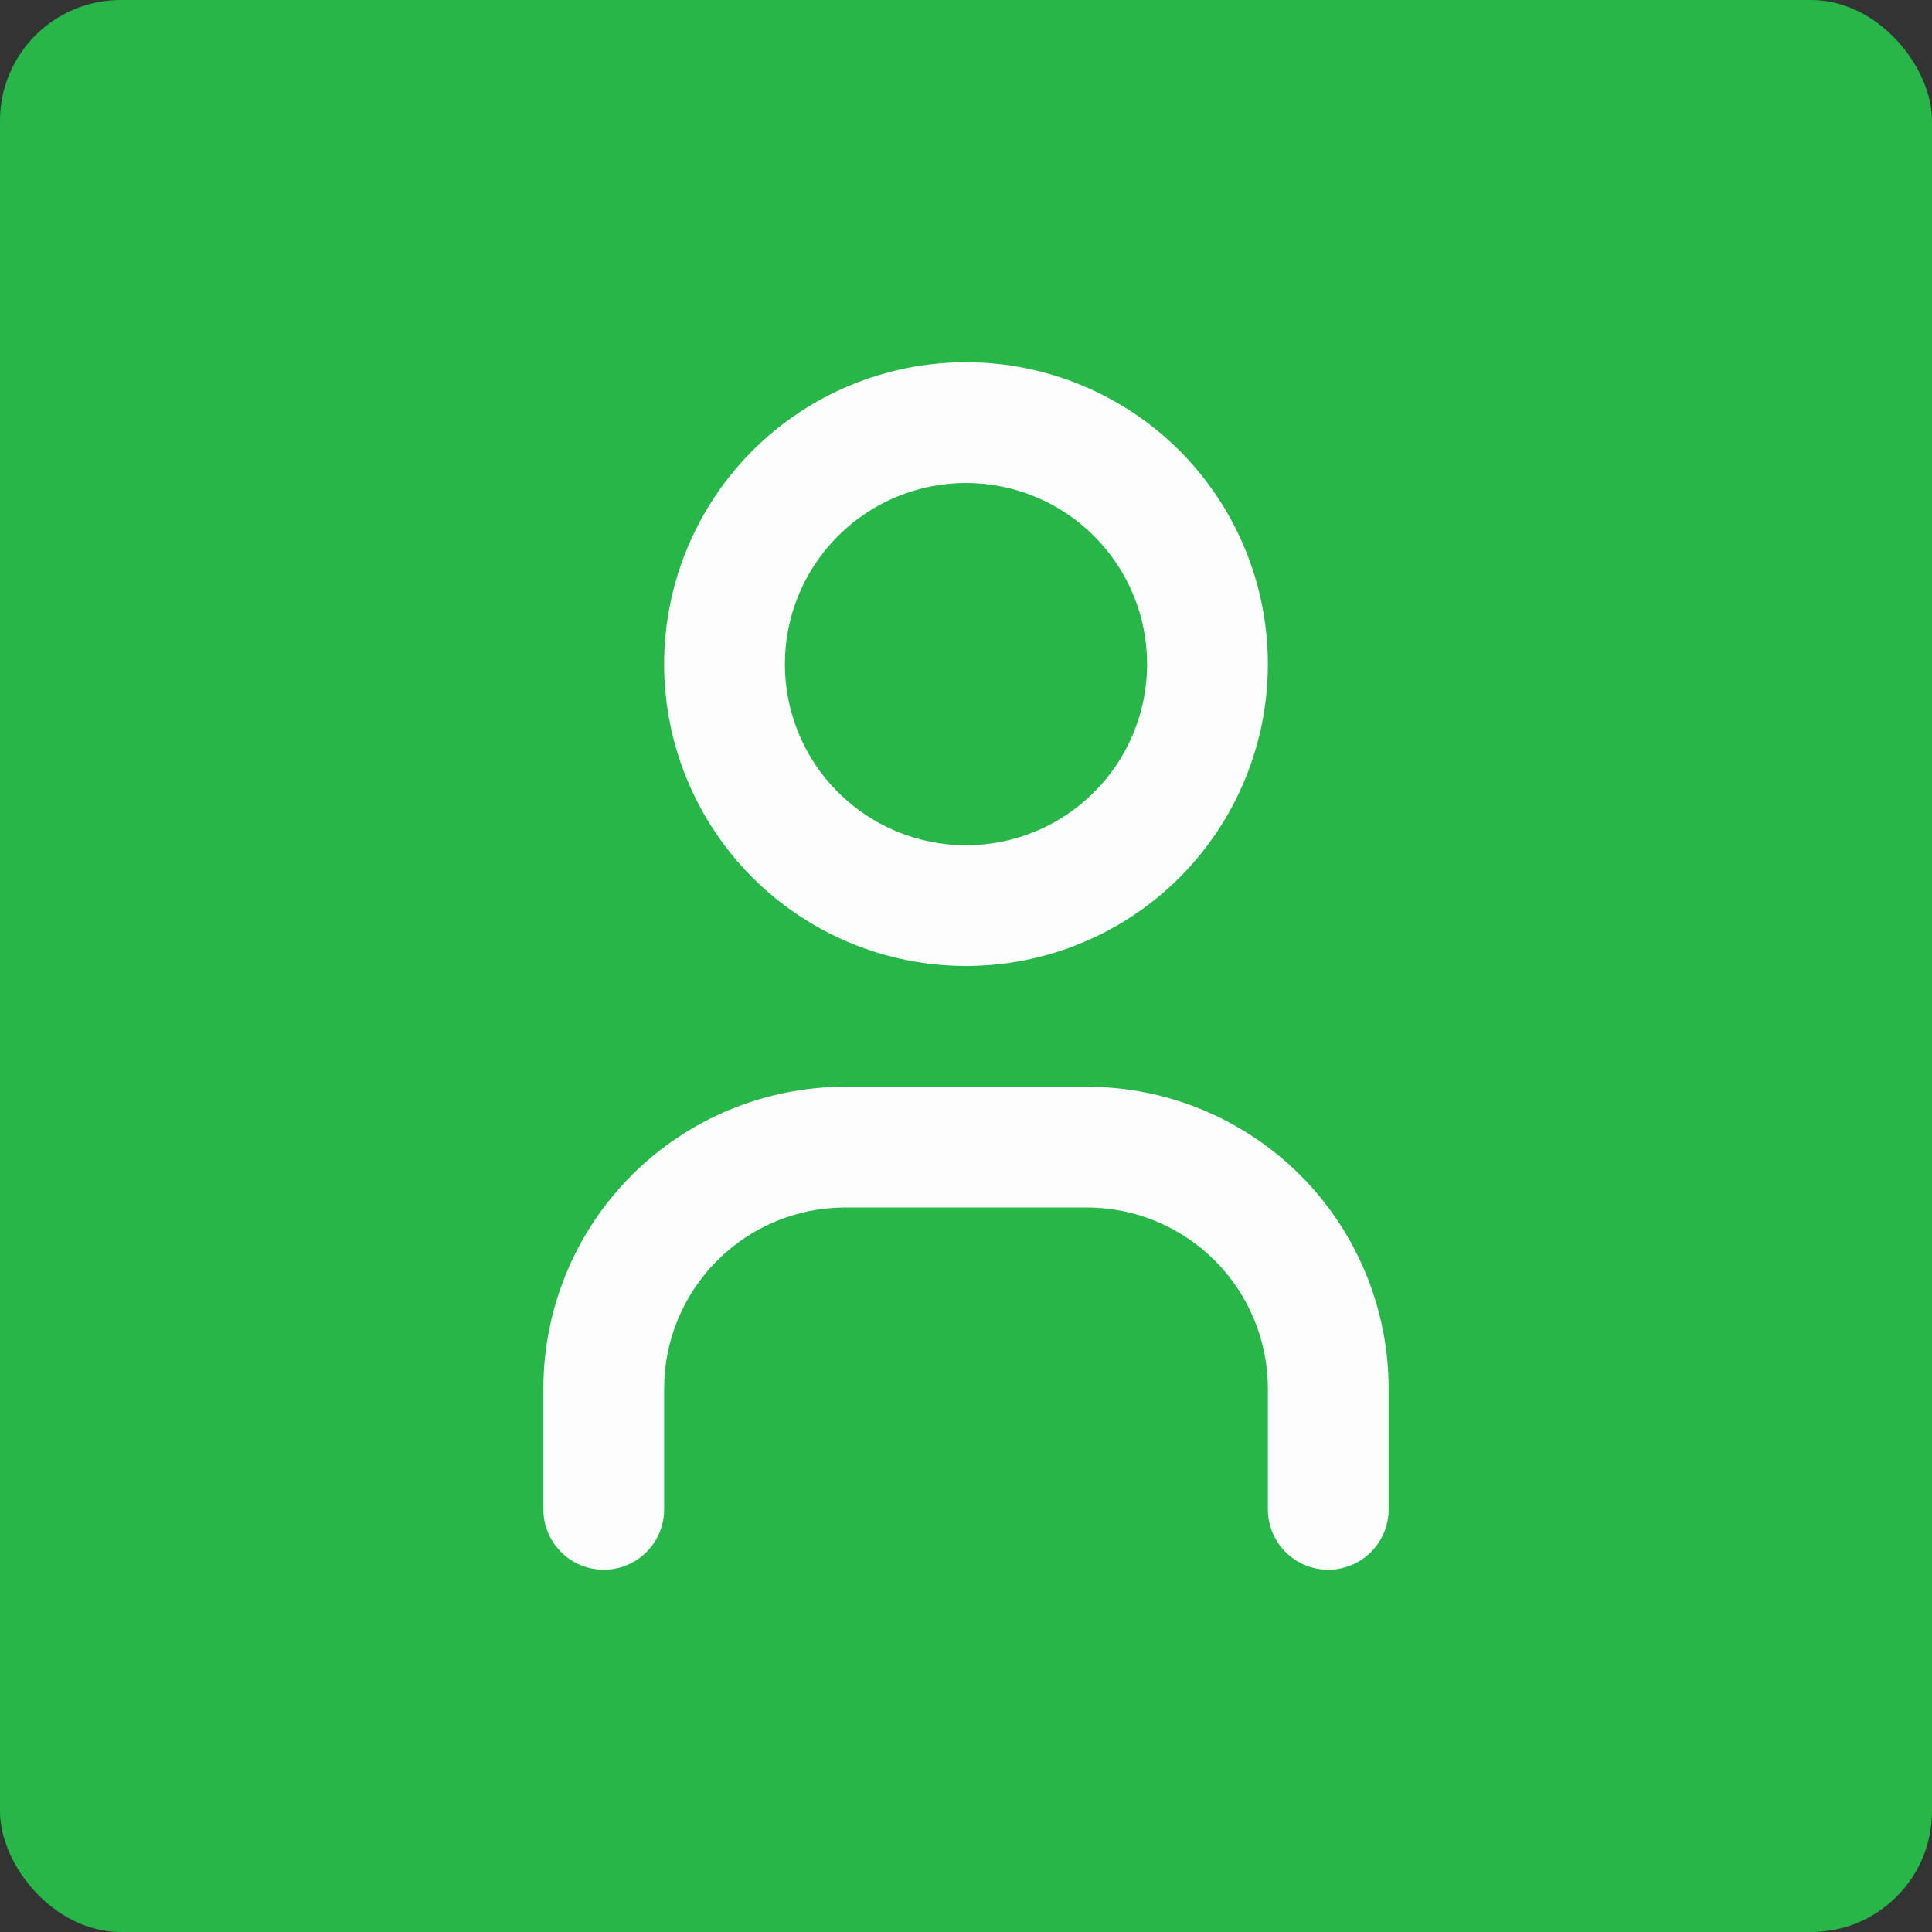 <?xml version="1.0" encoding="UTF-8"?> <svg xmlns="http://www.w3.org/2000/svg" viewBox="0 0 32 32" fill="none"><rect x="0" y="0" width="32" height="32" fill="#333333" stroke="none"/><g clip-path="url(#clip0_1004_2348)"><rect width="32" height="32" rx="2" fill="#27B648"></rect><path fill-rule="evenodd" clip-rule="evenodd" d="M12.464 7.464C13.402 6.527 14.674 6 16 6C17.326 6 18.598 6.527 19.536 7.464C20.473 8.402 21 9.674 21 11C21 12.326 20.473 13.598 19.536 14.536C18.598 15.473 17.326 16 16 16C14.674 16 13.402 15.473 12.464 14.536C11.527 13.598 11 12.326 11 11C11 9.674 11.527 8.402 12.464 7.464ZM16 8C15.204 8 14.441 8.316 13.879 8.879C13.316 9.441 13 10.204 13 11C13 11.796 13.316 12.559 13.879 13.121C14.441 13.684 15.204 14 16 14C16.796 14 17.559 13.684 18.121 13.121C18.684 12.559 19 11.796 19 11C19 10.204 18.684 9.441 18.121 8.879C17.559 8.316 16.796 8 16 8Z" fill="#FDFDFD"></path><path fill-rule="evenodd" clip-rule="evenodd" d="M14 20C13.204 20 12.441 20.316 11.879 20.879C11.316 21.441 11 22.204 11 23V25C11 25.552 10.552 26 10 26C9.448 26 9 25.552 9 25V23C9 21.674 9.527 20.402 10.464 19.464C11.402 18.527 12.674 18 14 18H18C19.326 18 20.598 18.527 21.536 19.464C22.473 20.402 23 21.674 23 23V25C23 25.552 22.552 26 22 26C21.448 26 21 25.552 21 25V23C21 22.204 20.684 21.441 20.121 20.879C19.559 20.316 18.796 20 18 20H14Z" fill="#FDFDFD"></path></g><defs><clipPath id="clip0_1004_2348"><rect width="32" height="32" rx="2" fill="white"></rect></clipPath></defs></svg> 